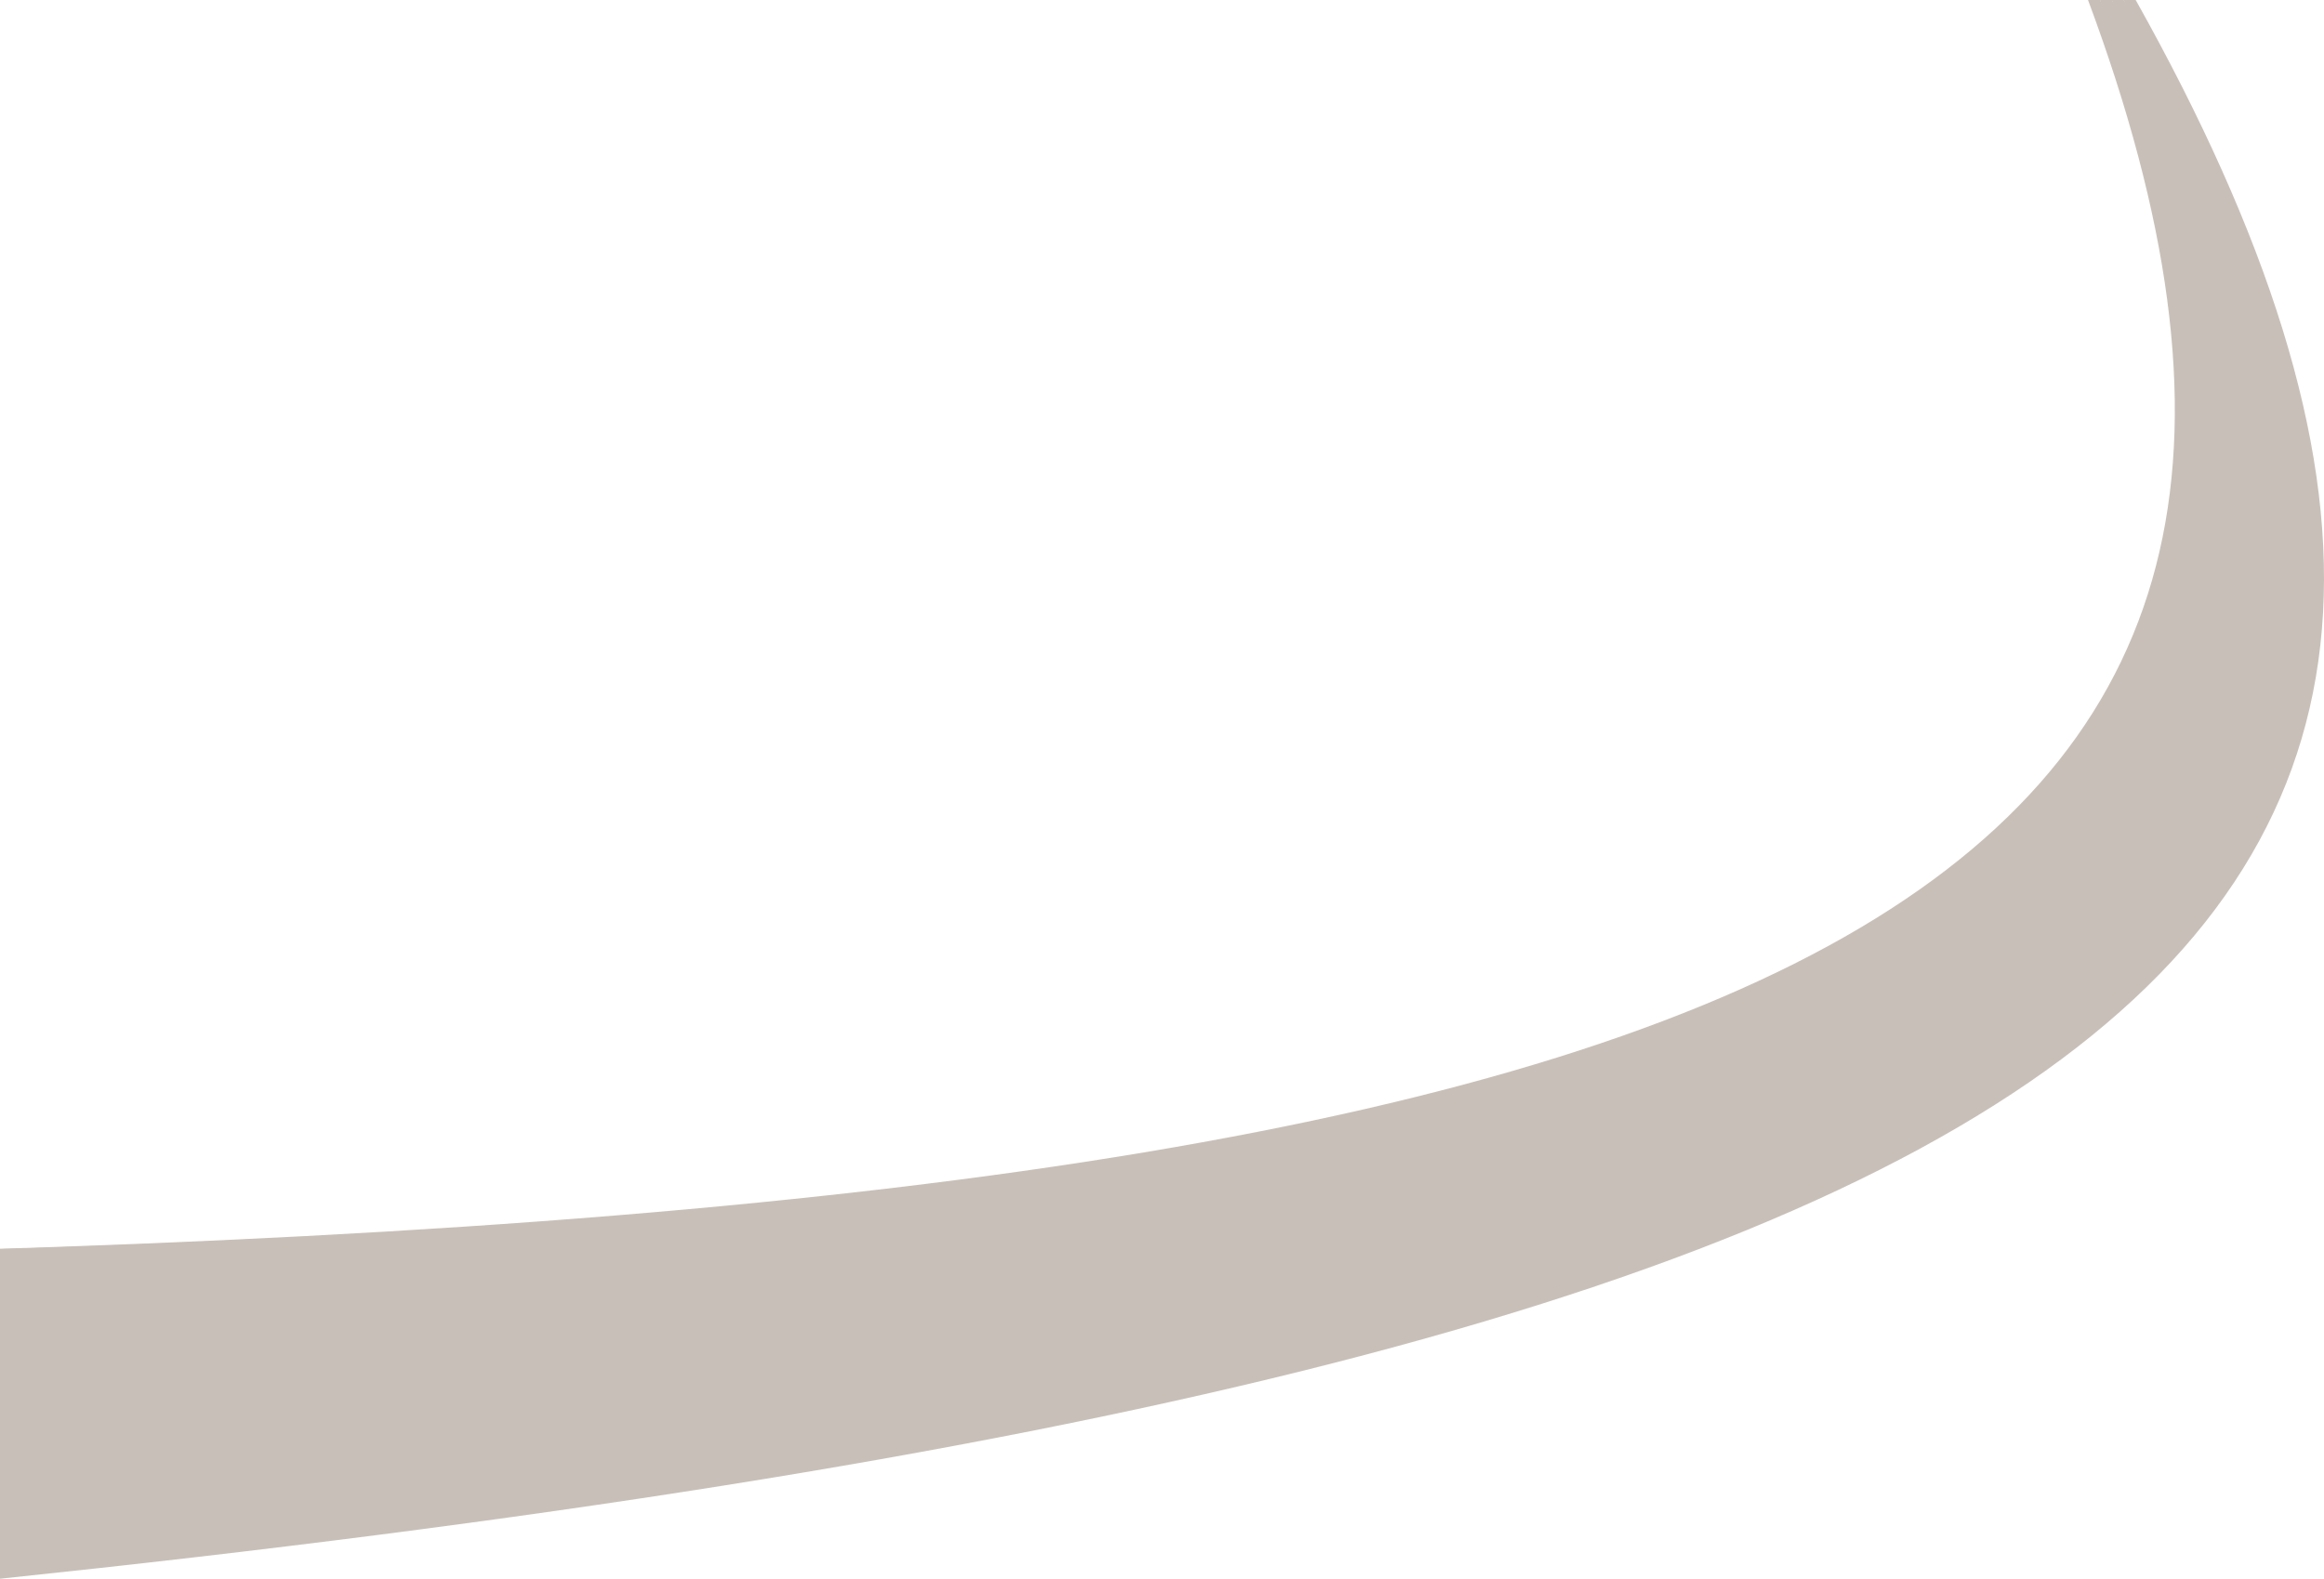 <?xml version="1.0" encoding="utf-8"?>
<!-- Generator: Adobe Illustrator 23.0.5, SVG Export Plug-In . SVG Version: 6.00 Build 0)  -->
<svg version="1.1" id="Layer_1" xmlns="http://www.w3.org/2000/svg" xmlns:xlink="http://www.w3.org/1999/xlink" x="0px" y="0px"
	 viewBox="0 0 390 265" style="enable-background:new 0 0 390 265;" xml:space="preserve">
<style type="text/css">
	.st0{fill:#C8BFB8;}
</style>
<path class="st0" d="M356.4,0C410.5,145,319.2,200.4,0,209.8V265C356,227.7,447,158.1,358.4,0H356.4z"/>
<path class="st0" d="M354.4,0c54,145-37.2,200.4-356.4,209.8V265C354,227.7,445,158.1,356.4,0H354.4z"/>
<path class="st0" d="M352.4,0c54,145.1-37.2,200.5-356.4,209.8V265C352,227.7,443,158.1,354.4,0H352.4z"/>
<path class="st0" d="M350.4,0c54,145-37.2,200.4-356.4,209.8V265C350,227.7,441,158.1,352.4,0H350.4z"/>
</svg>
